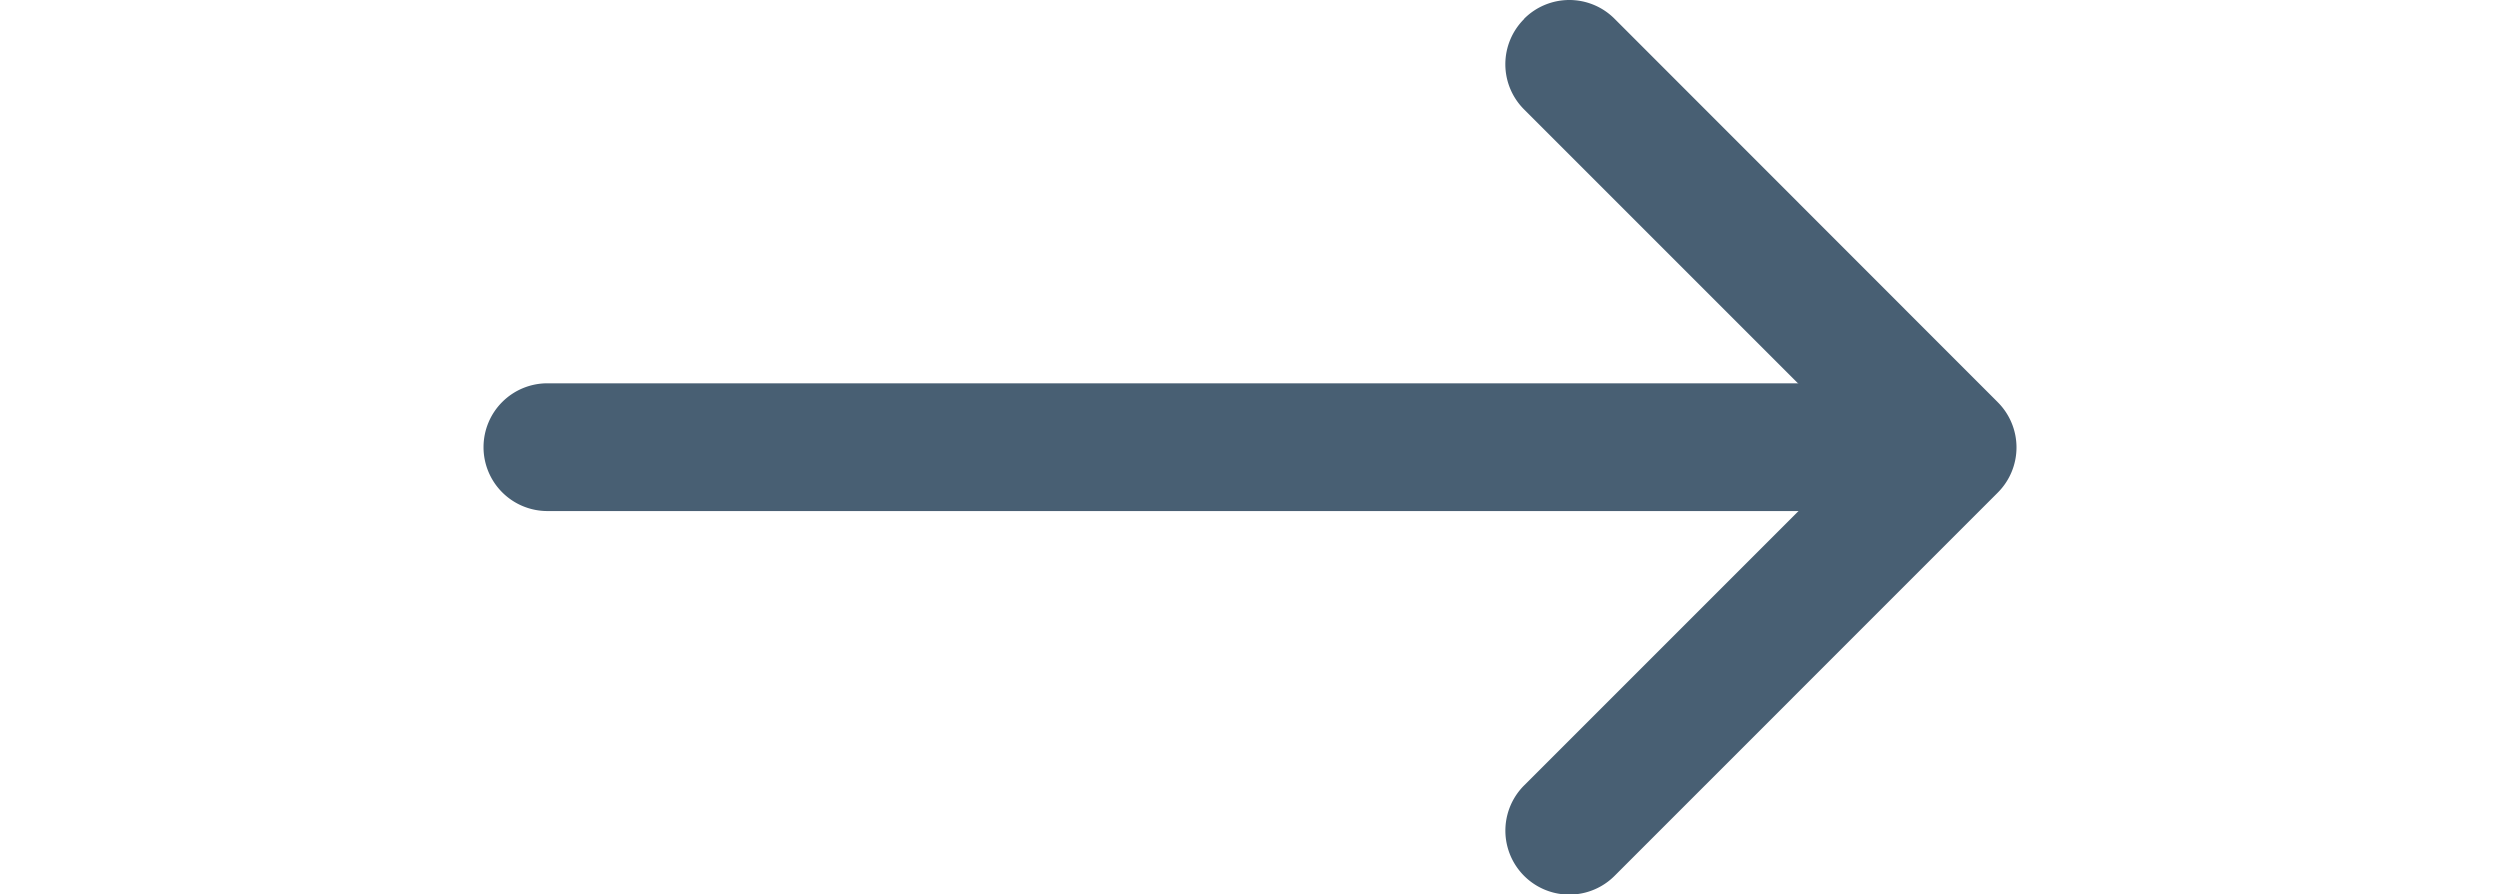 <svg id="arrow-rightgray" xmlns="http://www.w3.org/2000/svg" width="30.645" height="10.963" viewBox="0 0 37.645 21.963">
  <path id="TracéGris_432566" data-name="Tracé 432566" d="M22.96,10.584a1.568,1.568,0,0,1,2.221,0L34.591,20a1.569,1.569,0,0,1,0,2.221l-9.41,9.411a1.57,1.57,0,1,1-2.221-2.221l8.3-8.3-8.3-8.3a1.568,1.568,0,0,1,0-2.221Z" transform="translate(2.594 -10.123)" fill="#485F73" fill-rule="evenodd"/>
  <path id="TracéGris_432567" data-name="Tracé 432567" d="M4.5,18.443a1.568,1.568,0,0,1,1.568-1.568H39a1.568,1.568,0,0,1,0,3.137H6.068A1.568,1.568,0,0,1,4.5,18.443Z" transform="translate(-4.5 -7.462)" fill="#485F73" fill-rule="evenodd"/>
</svg>
